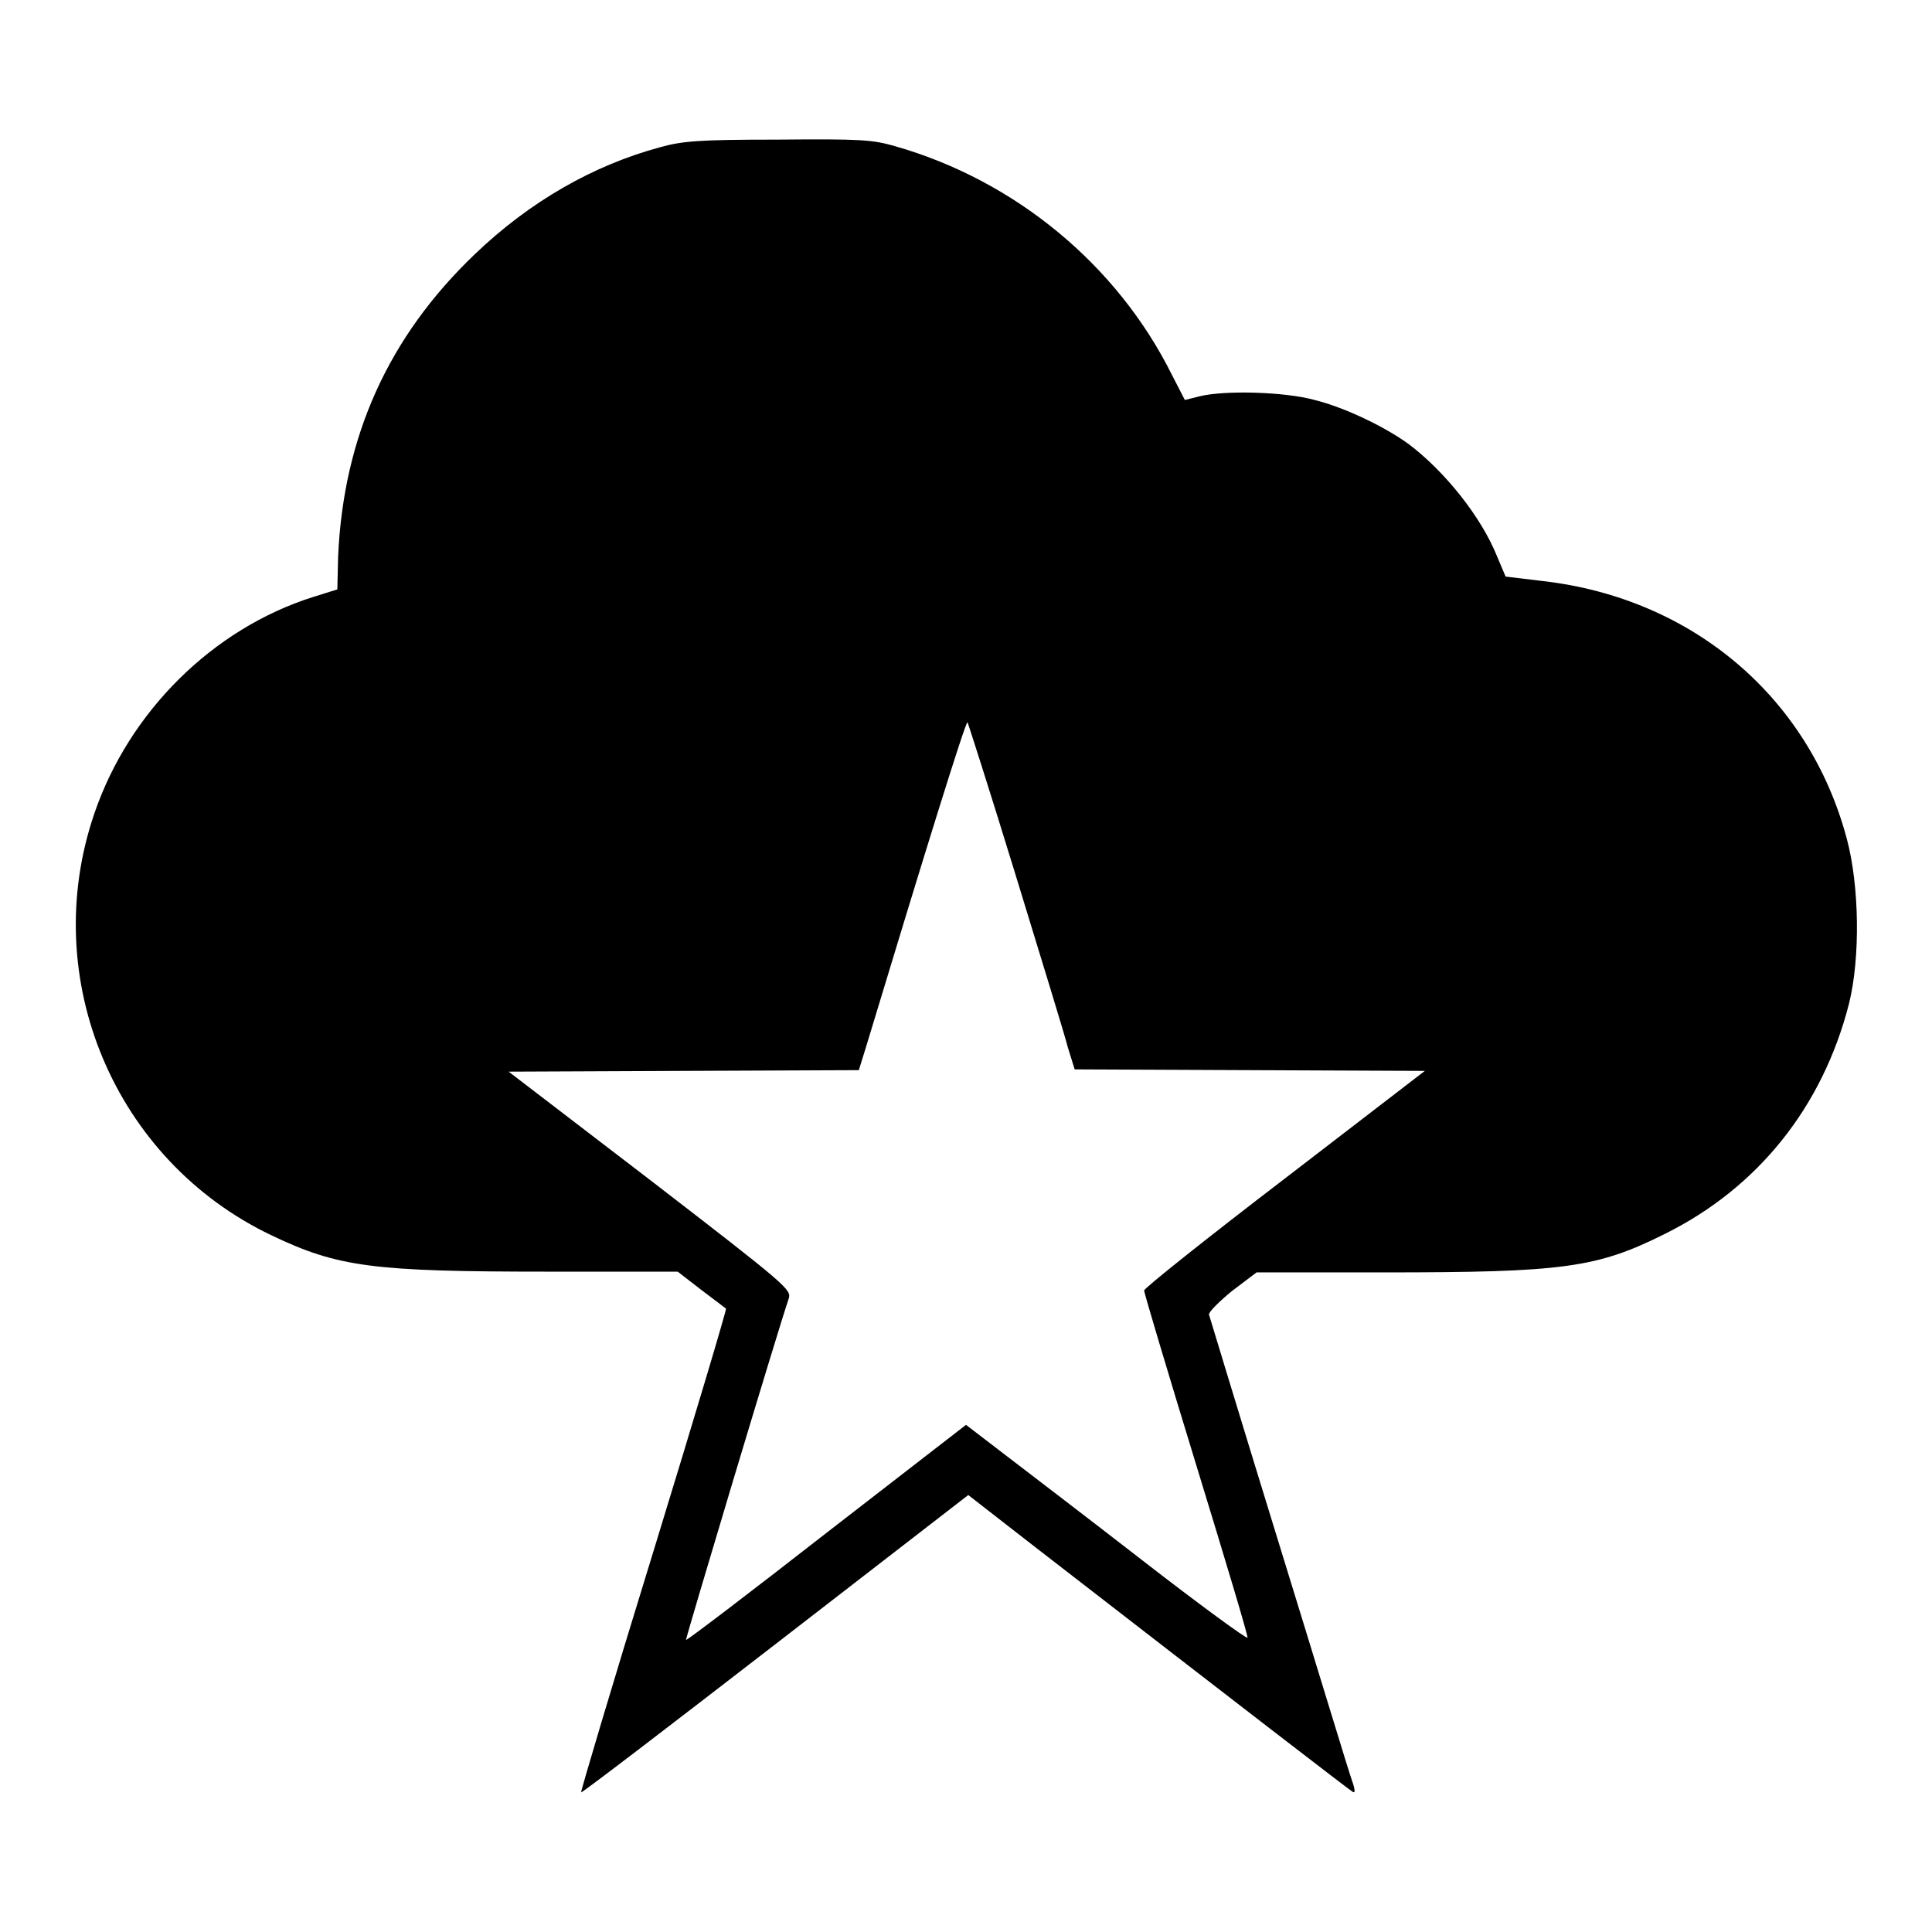 <?xml version="1.0" encoding="utf-8"?>
<!-- Svg Vector Icons : http://www.onlinewebfonts.com/icon -->
<!DOCTYPE svg PUBLIC "-//W3C//DTD SVG 1.1//EN" "http://www.w3.org/Graphics/SVG/1.1/DTD/svg11.dtd">
<svg version="1.1" xmlns="http://www.w3.org/2000/svg" xmlns:xlink="http://www.w3.org/1999/xlink" x="0px" y="0px" viewBox="0 0 256 256" enable-background="new 0 0 256 256" xml:space="preserve">
<g><g><g><path fill="#000000" d="M87.5,19.5c-8.9,2.4-17.3,7.2-24.6,14.2C51.5,44.6,45.5,57.8,44.8,73.8l-0.1,4.3l-3.2,1c-13.3,4.2-24.4,15.2-29,28.7C5,129.7,15.2,153.8,36,163.7c8.8,4.2,13.4,4.8,36.6,4.8h17.2l3.1,2.4c1.7,1.3,3.2,2.4,3.3,2.5c0.1,0.1-4.2,14.5-9.6,32.1c-5.4,17.5-9.7,32-9.6,32c0.1,0.1,11.6-8.7,25.7-19.6l25.6-19.8l9,7c27.9,21.6,41.4,32,41.9,32.3c0.4,0.3,0.4-0.2-0.1-1.6c-0.4-1.1-4.7-15.3-9.7-31.5c-5-16.2-9.1-29.8-9.2-30.1c-0.1-0.3,1.3-1.7,3-3.1l3.3-2.5h16.9c23.8,0,28.2-0.6,37.2-5.1c12.3-6.1,20.9-16.8,24.4-30.5c1.5-6,1.4-15.6-0.3-21.9c-5-18.7-20.4-31.8-40.2-34.1l-5-0.6l-1.1-2.6c-2.1-5.3-7-11.4-11.8-15c-3.2-2.3-8.4-4.8-12.4-5.8c-4-1.1-11.9-1.3-15.2-0.5l-2,0.5l-1.7-3.3c-7.3-14.7-20.9-25.8-36.6-30.3c-3.1-0.9-4.6-1-15.7-0.9C92.5,18.5,90.4,18.7,87.5,19.5z M134.5,115.7c3.4,11.1,6.6,21.5,7,23.1l0.9,2.9l23.2,0.1l23.2,0.1l-18.6,14.3c-10.2,7.8-18.6,14.5-18.6,14.8c0,0.3,3.1,10.7,6.9,23.1c3.8,12.4,6.9,22.7,6.8,22.9c-0.1,0.2-6.4-4.4-14-10.3c-7.6-5.9-16-12.3-18.6-14.3l-4.7-3.6l-18.6,14.4C99.4,211,91,217.4,90.9,217.3c-0.1-0.1,12.1-40.8,13.6-45.2c0.4-1.2,0-1.6-18.3-15.7l-18.8-14.4l23.2-0.1l23.2-0.1l0.9-2.9c7.8-25.8,13.2-43.2,13.5-43.2C128.2,95.6,131.1,104.6,134.5,115.7z"/></g></g></g>
</svg>